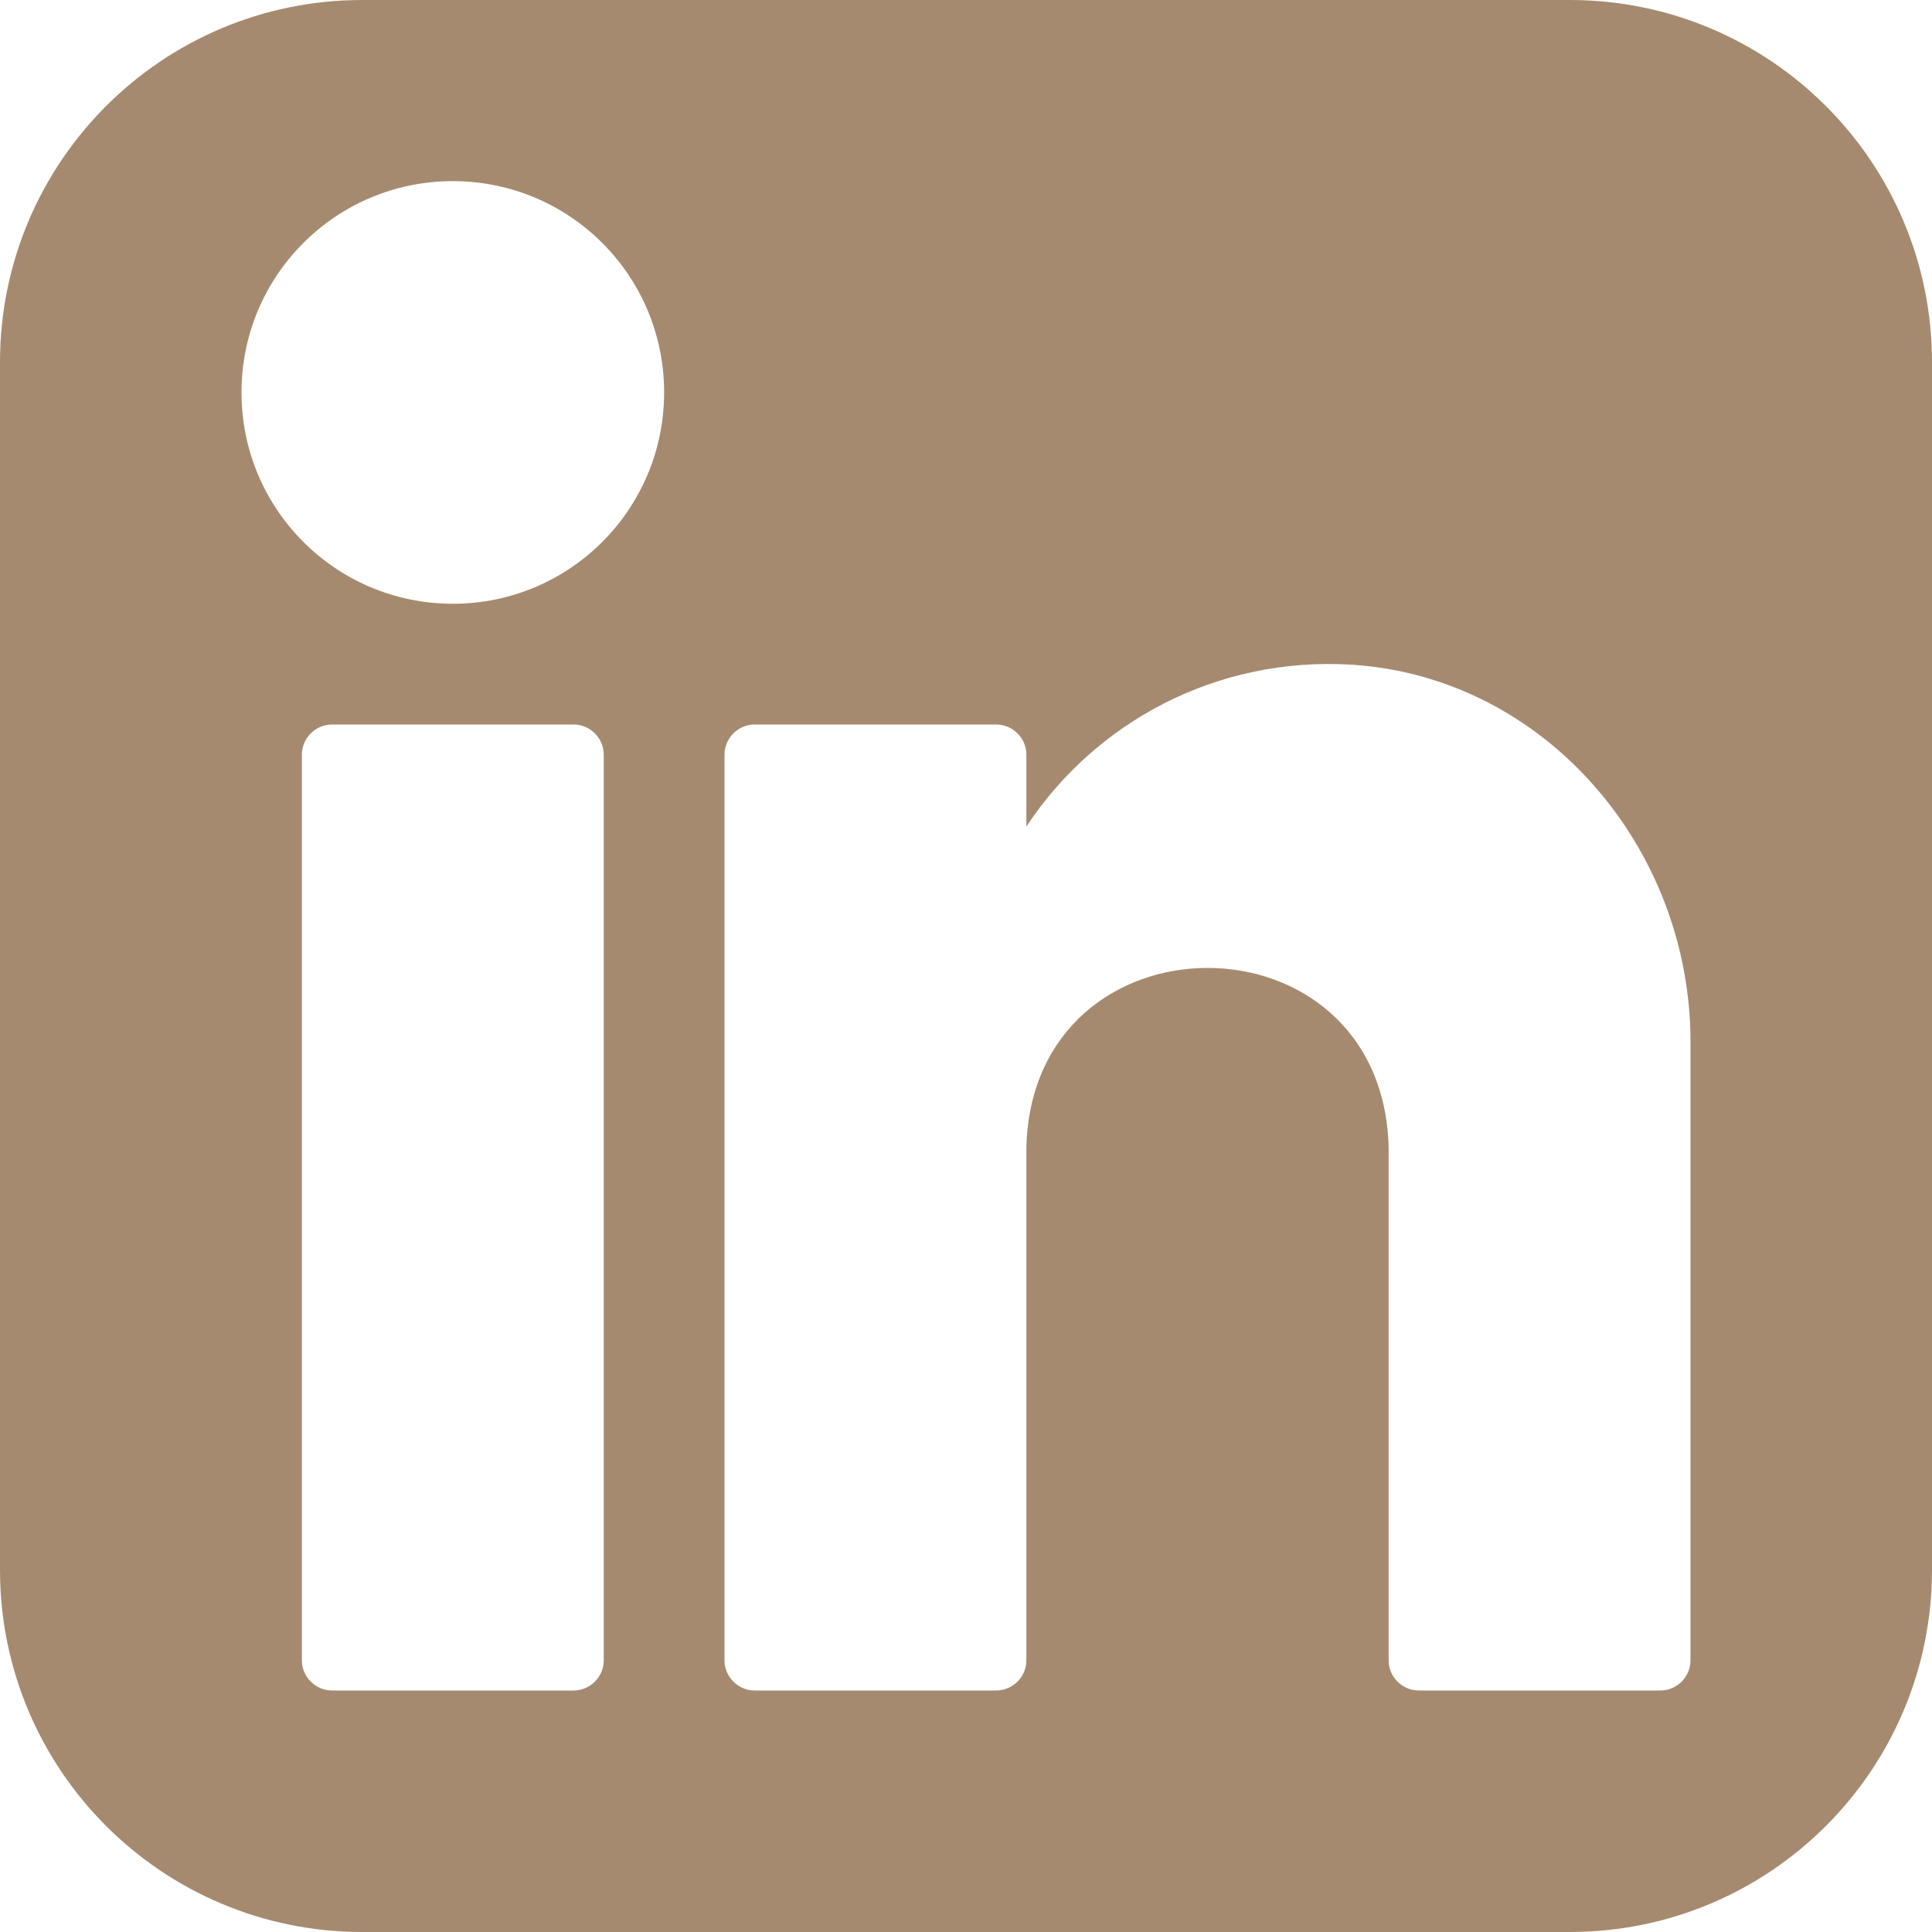 <svg width="20" height="20" viewBox="0 0 20 20" fill="none" xmlns="http://www.w3.org/2000/svg">
<path d="M16.25 0H3.75C1.678 0 0 1.678 0 3.75V16.25C0 18.322 1.678 20 3.75 20H16.25C18.322 20 20 18.322 20 16.25V3.75C20 1.678 18.322 0 16.25 0ZM17.5 10.784V17.188C17.5 17.359 17.359 17.5 17.188 17.5H14.688C14.516 17.5 14.375 17.359 14.375 17.188V11.875C14.309 9.4 10.691 9.403 10.625 11.875V17.188C10.625 17.359 10.484 17.5 10.312 17.5H7.812C7.641 17.5 7.5 17.359 7.5 17.188V7.812C7.5 7.641 7.641 7.5 7.812 7.5H10.312C10.484 7.5 10.625 7.641 10.625 7.812V8.556C11.334 7.481 12.588 6.794 13.994 6.881C15.994 7.009 17.5 8.778 17.5 10.784ZM5.938 17.5H3.438C3.266 17.5 3.125 17.359 3.125 17.188V7.812C3.125 7.641 3.266 7.5 3.438 7.5H5.938C6.109 7.5 6.25 7.641 6.25 7.812V17.188C6.25 17.359 6.109 17.5 5.938 17.5ZM6.875 4.062C6.875 5.272 5.897 6.25 4.688 6.25C3.478 6.25 2.5 5.272 2.5 4.062C2.5 2.853 3.478 1.875 4.688 1.875C5.897 1.875 6.875 2.853 6.875 4.062Z" fill="#A68A6F"/>
</svg>
